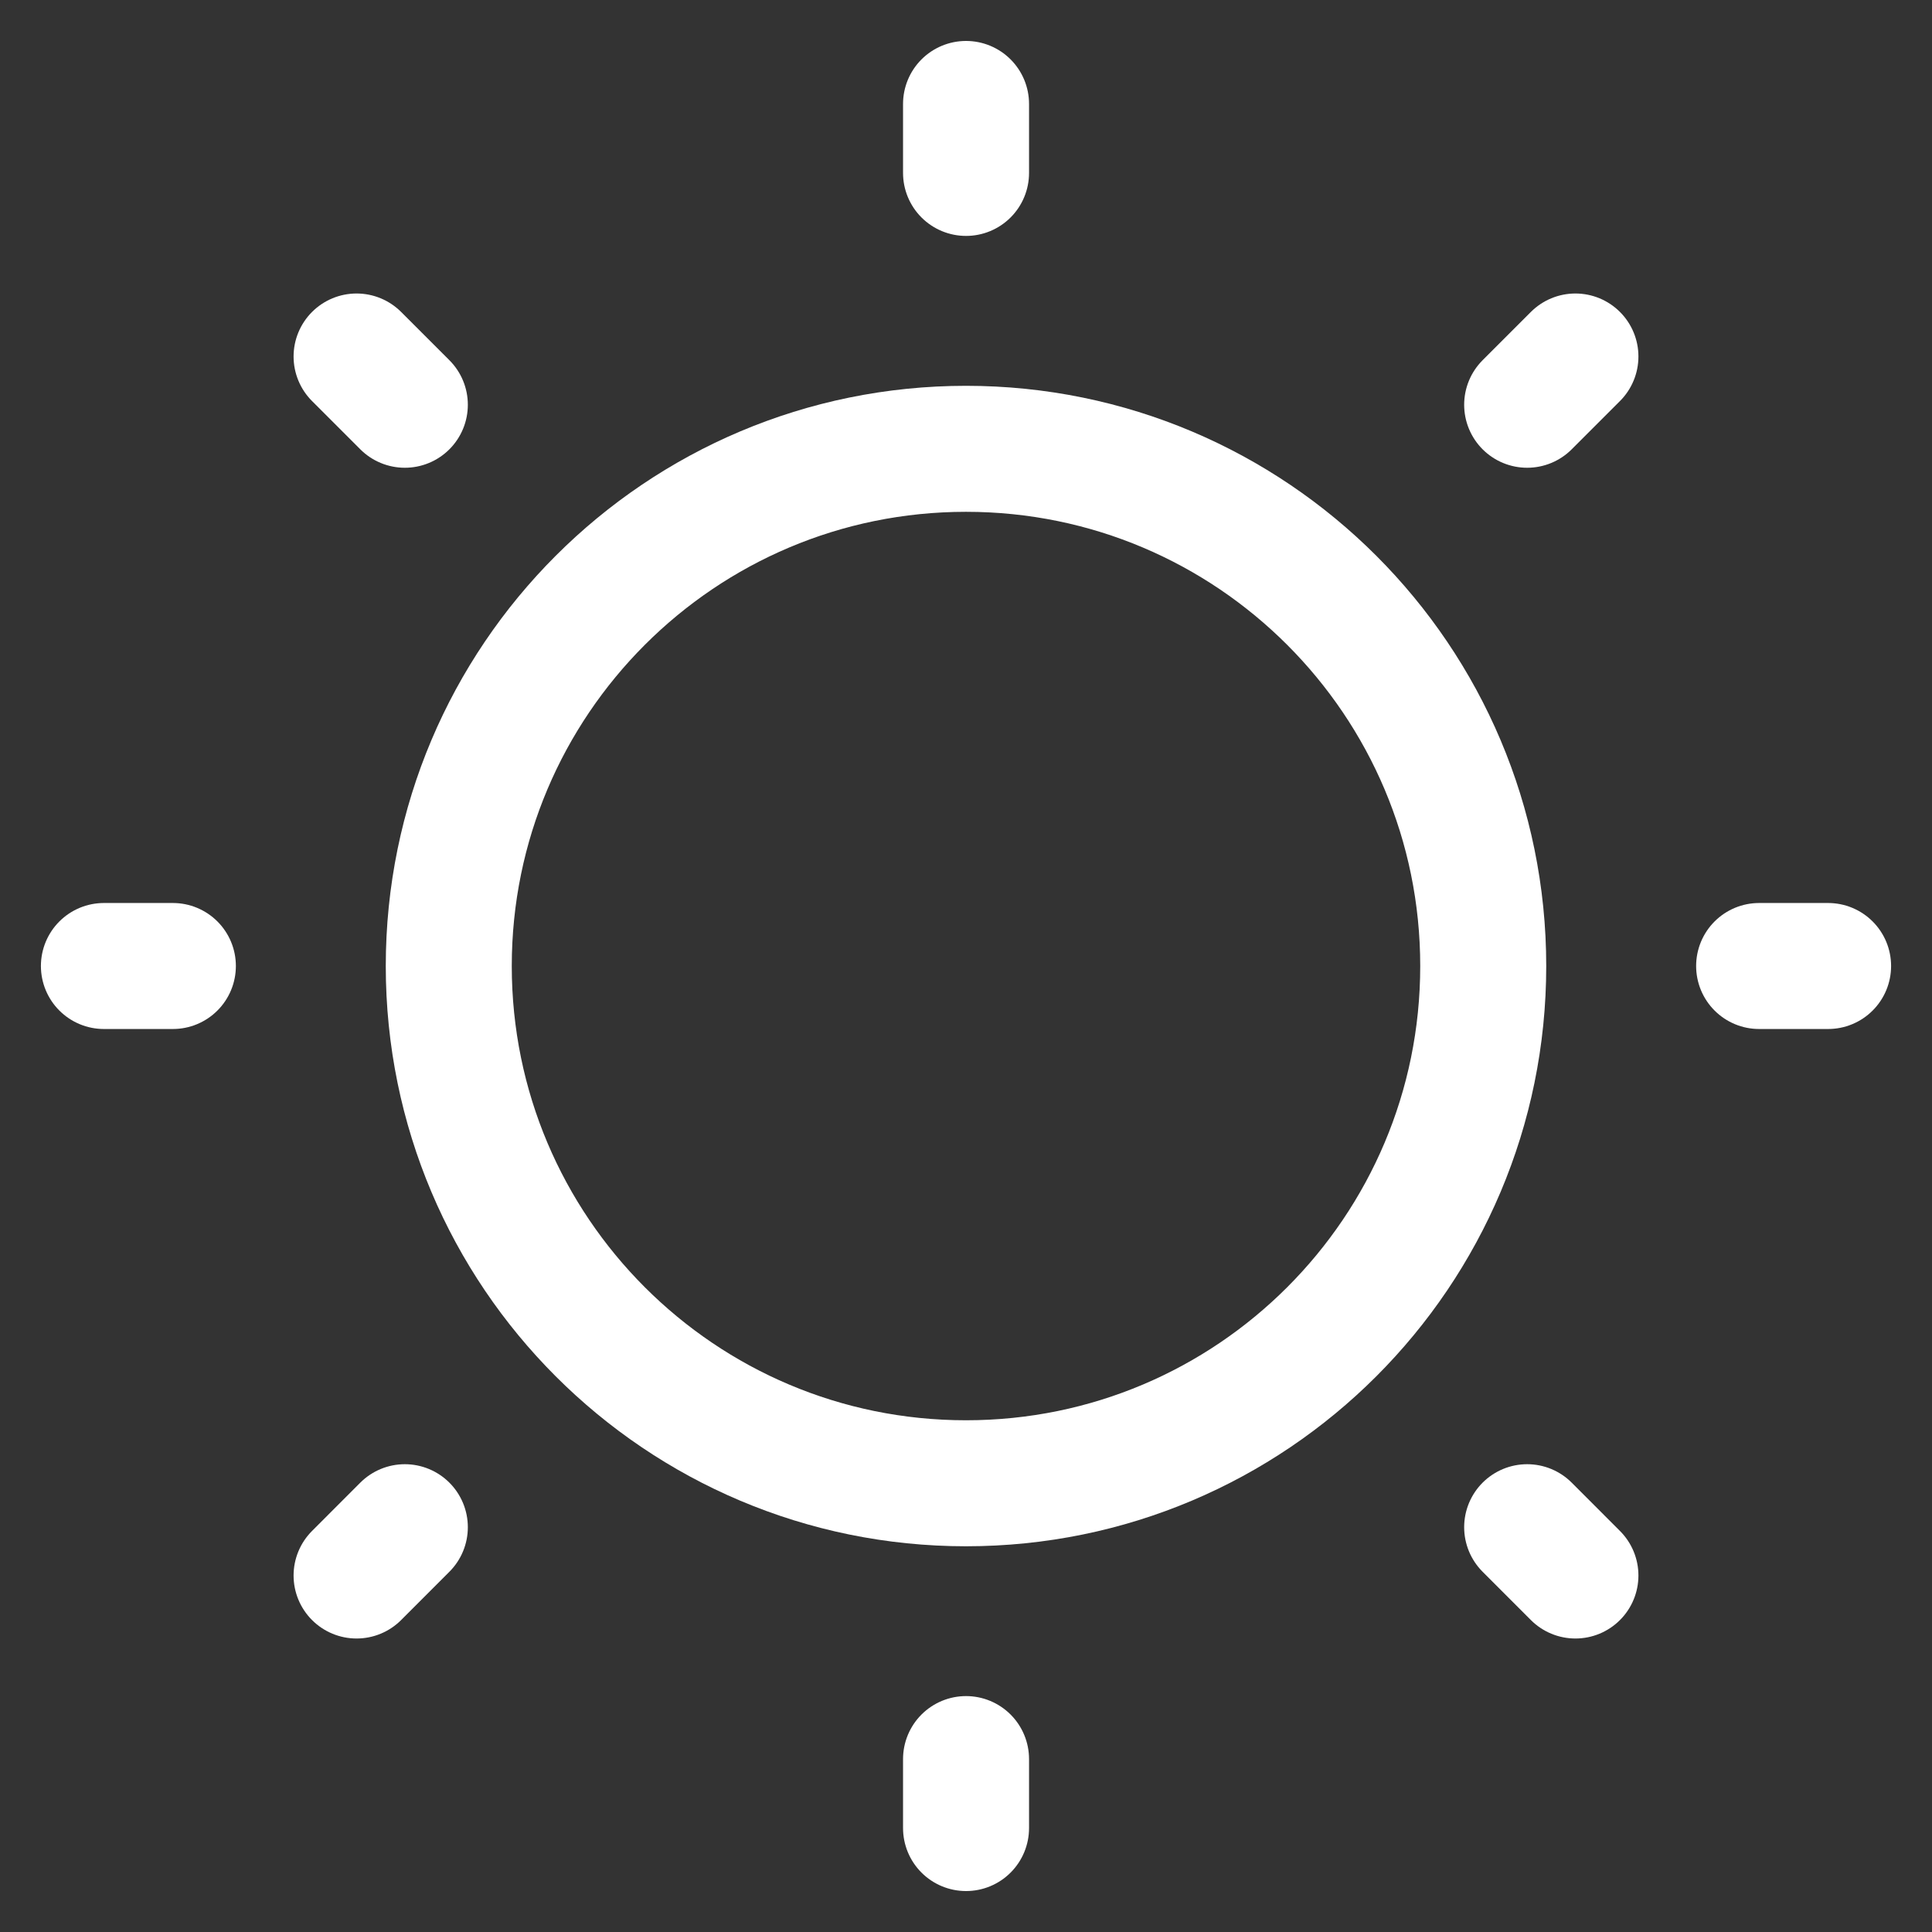<svg width="46" height="46" viewBox="0 0 46 46" fill="none" xmlns="http://www.w3.org/2000/svg">
<rect x="0" y="0" width="46" height="46" fill="#333333" stroke="none"/>
<g clip-path="url(#clip0_3063_266336)">
<path d="M23 35.316C29.802 35.316 35.315 29.803 35.315 23.001C35.315 16.2 29.802 10.686 23 10.686C16.199 10.686 10.685 16.2 10.685 23.001C10.685 29.803 16.199 35.316 23 35.316Z" stroke="white" stroke-width="3" stroke-linecap="round" stroke-linejoin="round"/>
<path d="M23.001 4.117V2.475" stroke="white" stroke-width="3" stroke-linecap="round" stroke-linejoin="round"/>
<path d="M9.639 9.637L8.49 8.488" stroke="white" stroke-width="3" stroke-linecap="round" stroke-linejoin="round"/>
<path d="M4.116 23H2.474" stroke="white" stroke-width="3" stroke-linecap="round" stroke-linejoin="round"/>
<path d="M9.639 36.362L8.49 37.512" stroke="white" stroke-width="3" stroke-linecap="round" stroke-linejoin="round"/>
<path d="M23.001 41.883V43.525" stroke="white" stroke-width="3" stroke-linecap="round" stroke-linejoin="round"/>
<path d="M36.361 36.362L37.51 37.512" stroke="white" stroke-width="3" stroke-linecap="round" stroke-linejoin="round"/>
<path d="M41.884 23H43.526" stroke="white" stroke-width="3" stroke-linecap="round" stroke-linejoin="round"/>
<path d="M36.361 9.637L37.51 8.488" stroke="white" stroke-width="3" stroke-linecap="round" stroke-linejoin="round"/>
</g>
<defs>
<clipPath id="clip0_3063_266336">
<rect width="46" height="46" fill="white"/>
</clipPath>
</defs>
</svg>
